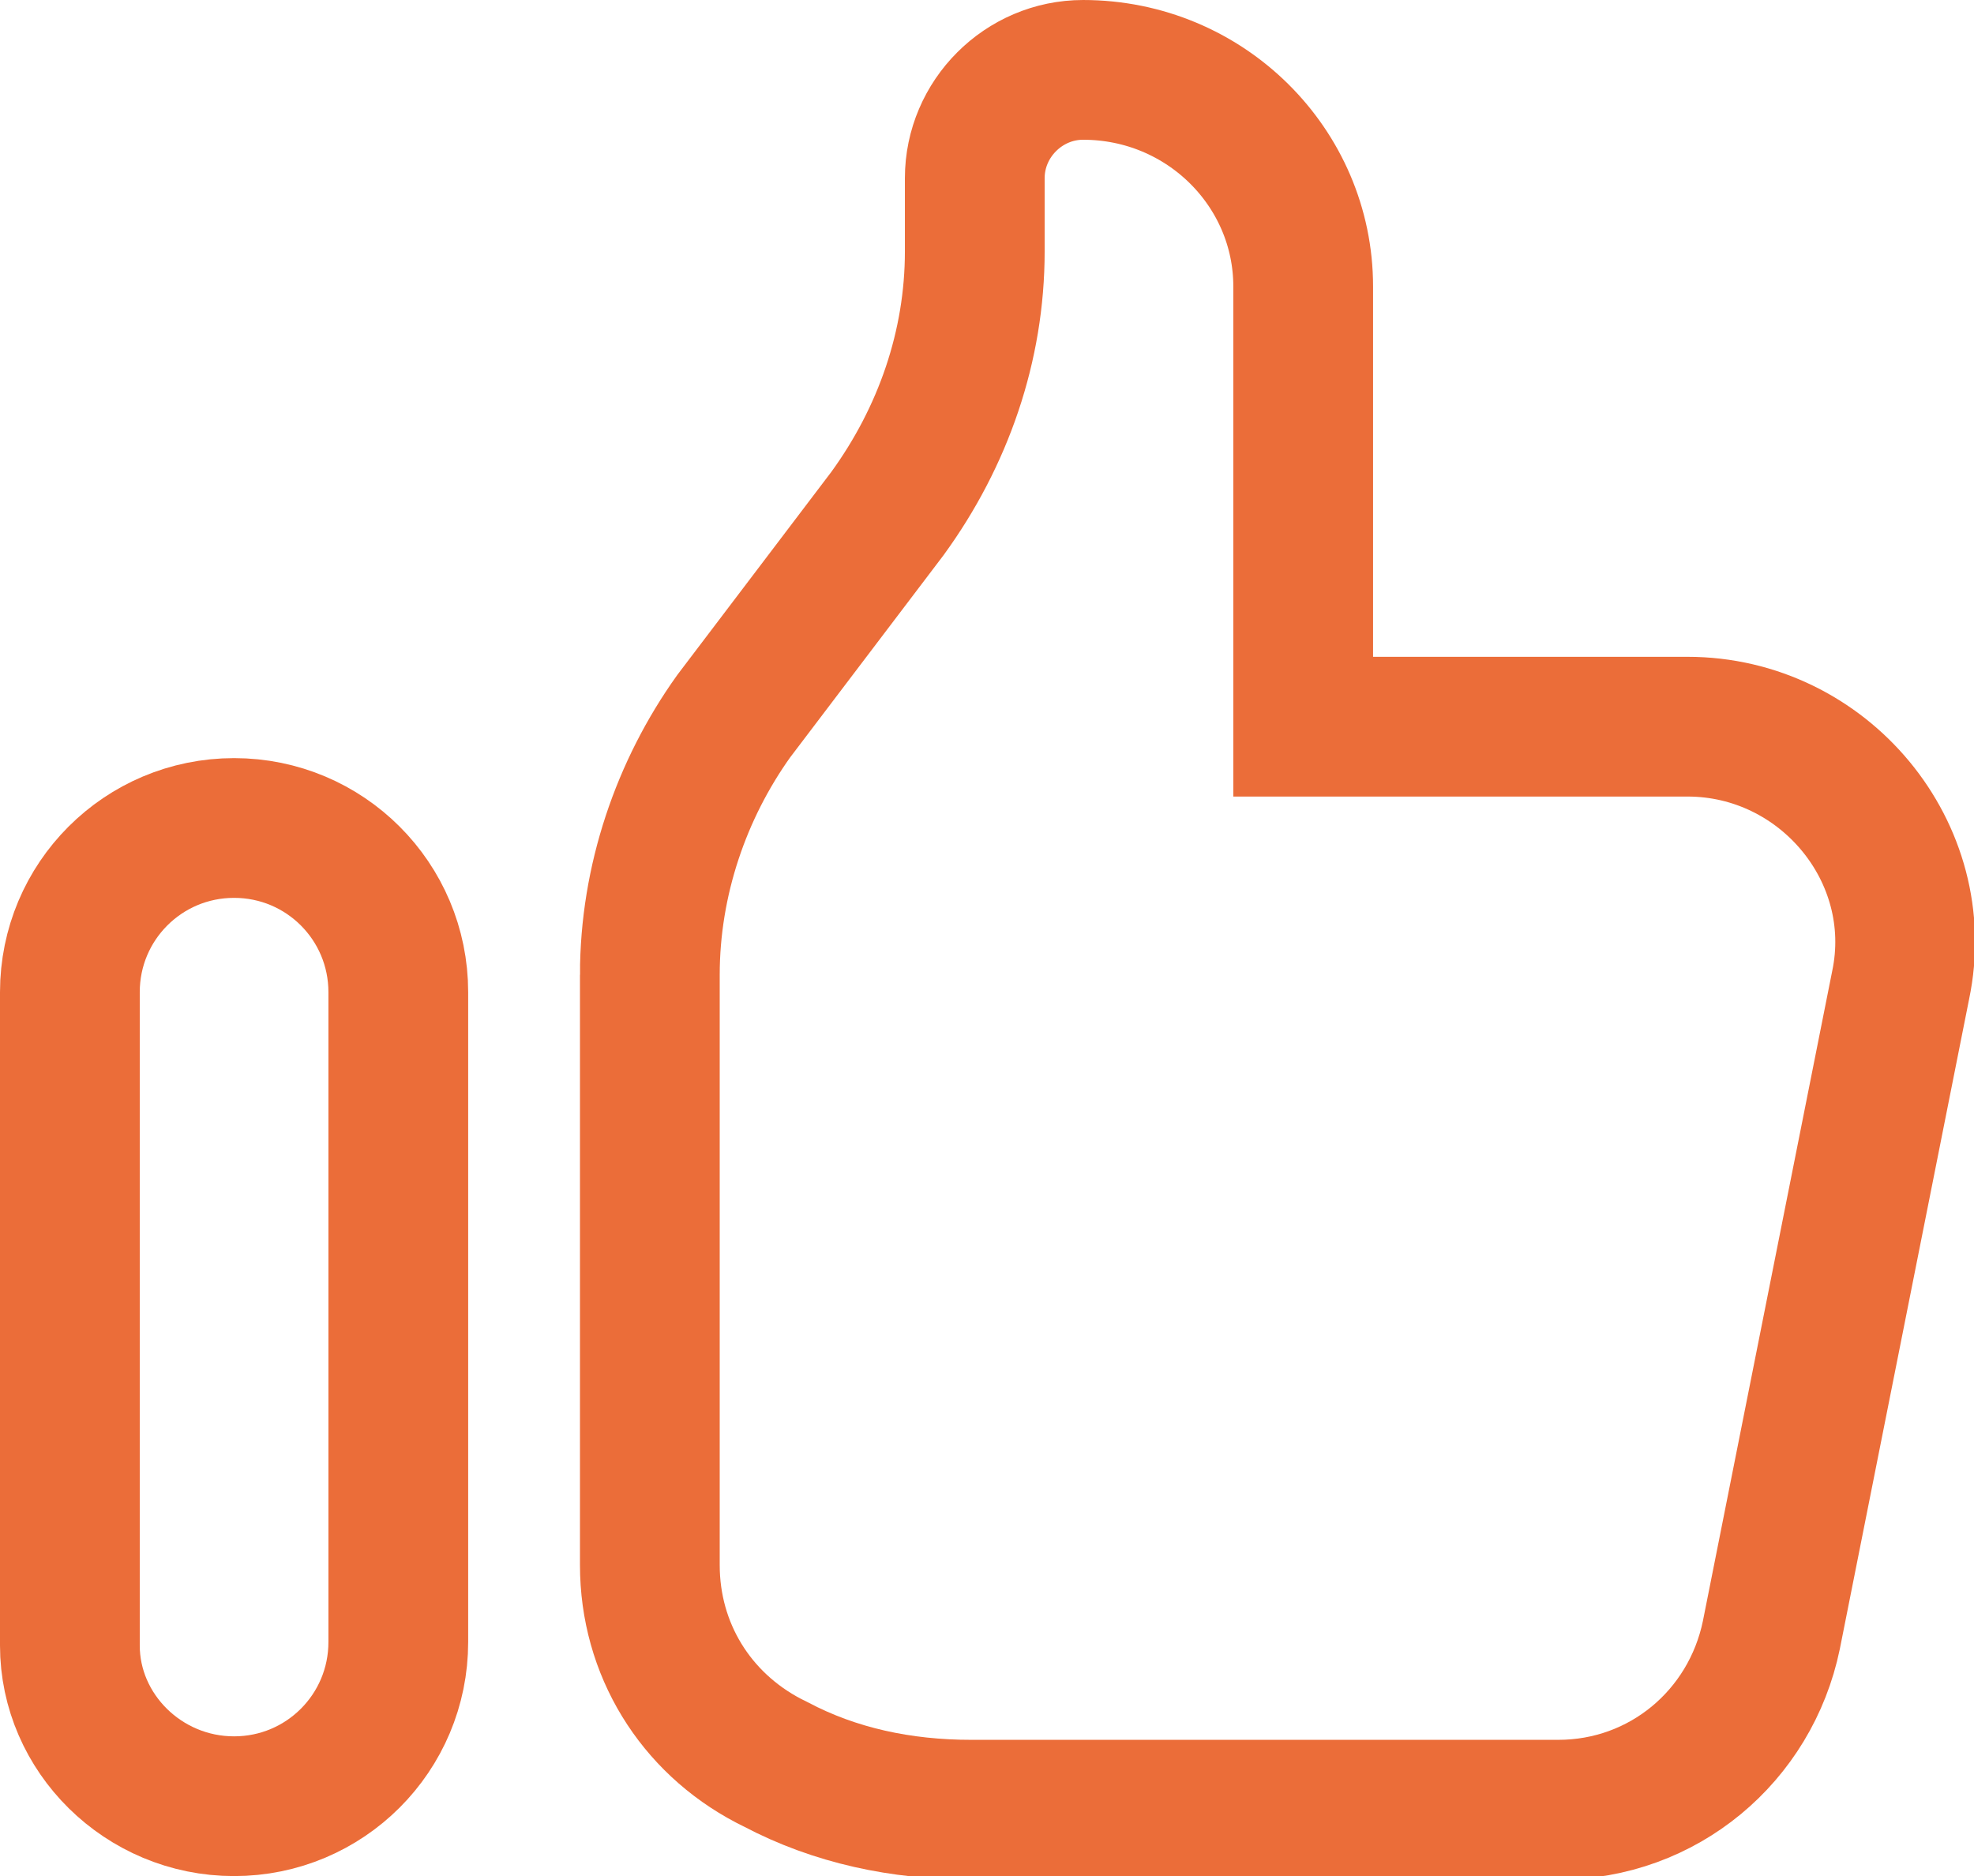 <svg enable-background="new 0 0 56.5 53.7" viewBox="0 0 56.5 53.7" xmlns="http://www.w3.org/2000/svg"><g fill="none" stroke="#eb6d39" stroke-miterlimit="10" stroke-width="4"><path d="m2 28.4c0-2.6 2.1-4.7 4.7-4.7s4.7 2.1 4.7 4.7v18.6c0 2.6-2.1 4.7-4.7 4.7s-4.7-2.1-4.7-4.6z"/><path d="m18.6 27.9v16.9c0 2.4 1.3 4.5 3.4 5.6l.2.1c1.7.9 3.6 1.3 5.6 1.3h16.8c3 0 5.5-2.1 6.1-5l3.7-18.6c.8-3.8-2.2-7.4-6.1-7.4h-11v-12.6c0-3.4-2.8-6.2-6.3-6.2-1.7 0-3.1 1.4-3.1 3.1v2.1c0 2.7-.9 5.3-2.5 7.5l-4.4 5.8c-1.5 2.1-2.4 4.7-2.4 7.4z"/></g></svg>